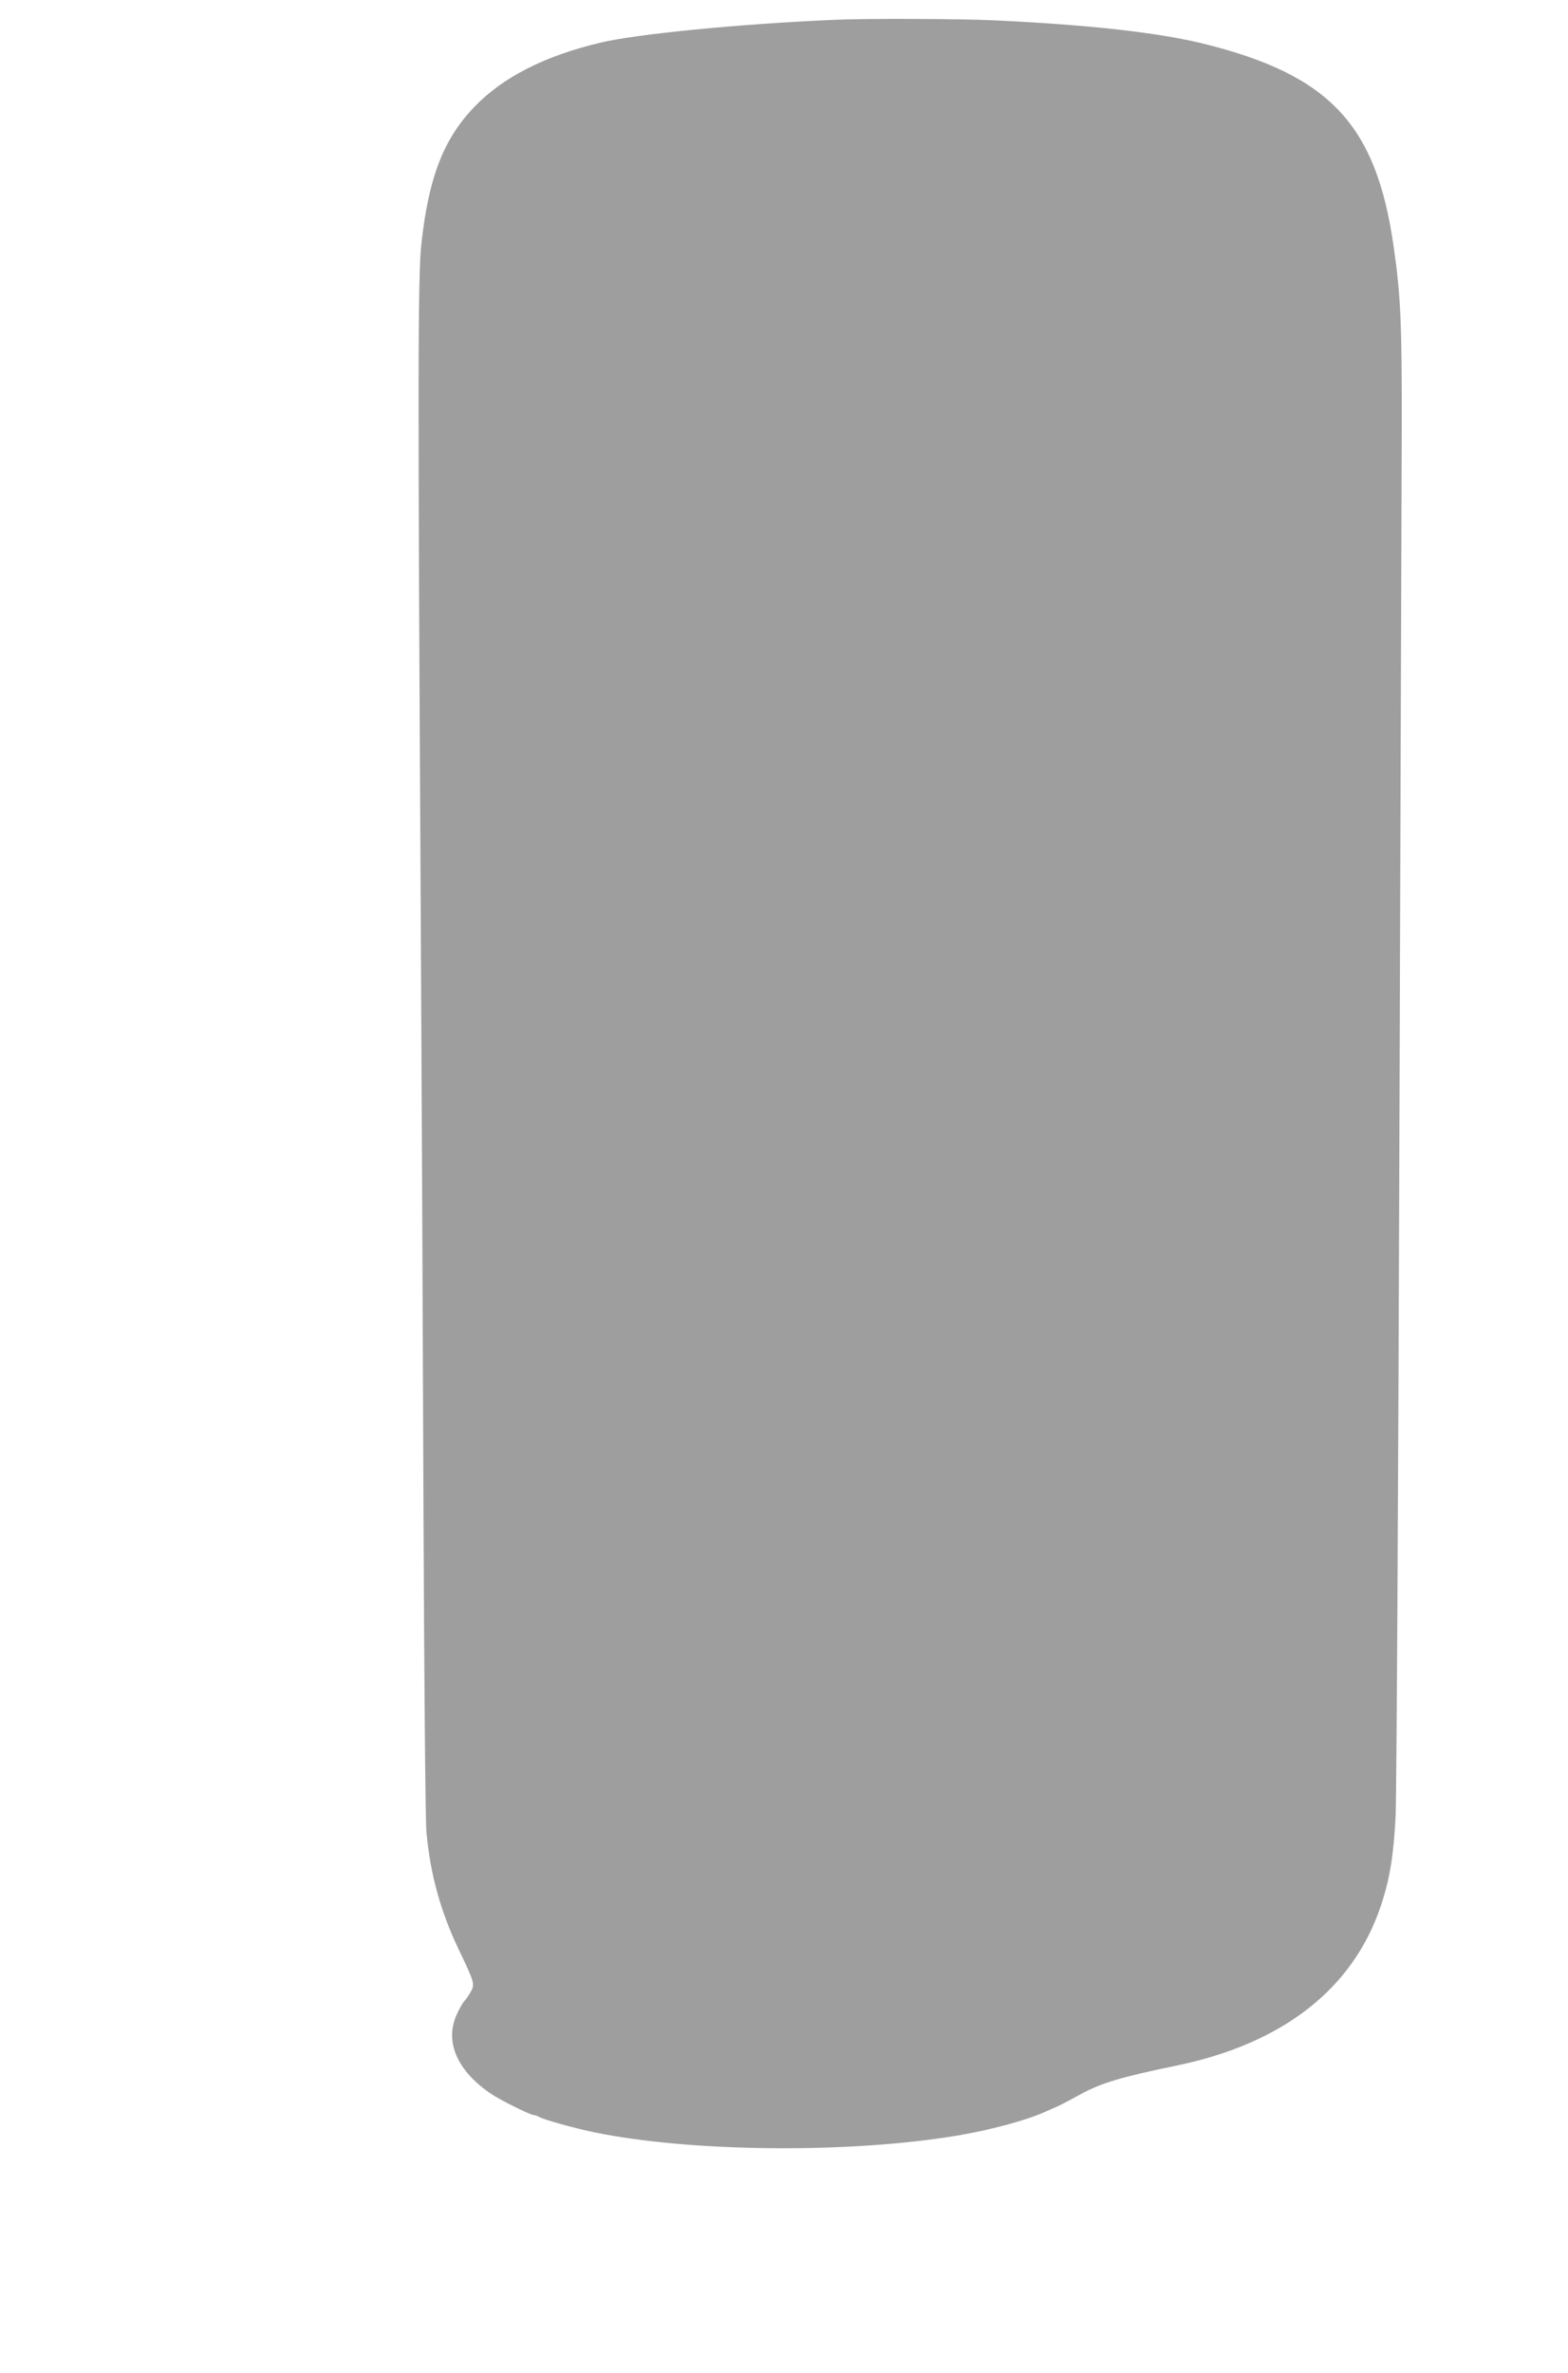 <?xml version="1.0" standalone="no"?>
<!DOCTYPE svg PUBLIC "-//W3C//DTD SVG 20010904//EN"
 "http://www.w3.org/TR/2001/REC-SVG-20010904/DTD/svg10.dtd">
<svg version="1.0" xmlns="http://www.w3.org/2000/svg"
 width="846pt" height="1280pt" viewBox="0 0 846 1280"
 preserveAspectRatio="xMidYMid meet">
<g transform="translate(0,1280) scale(0.1,-0.1)"
fill="#9e9e9e" stroke="none">
<path d="M4500 12693 c-509 -22 -1062 -76 -1260 -123 -303 -72 -528 -187 -682
-348 -165 -173 -244 -376 -284 -732 -20 -169 -20 -763 -4 -3600 5 -921 12
-2393 15 -3270 4 -913 10 -1642 16 -1705 20 -224 76 -427 174 -632 86 -180 88
-187 64 -230 -11 -19 -27 -42 -35 -50 -8 -8 -25 -39 -39 -69 -68 -148 1 -306
185 -430 50 -34 212 -114 229 -114 6 0 19 -4 29 -10 29 -16 187 -60 302 -84
524 -107 1379 -114 1960 -16 182 31 373 83 475 130 22 10 54 24 70 31 17 8 68
35 115 61 112 61 219 93 514 154 576 118 956 414 1106 862 49 147 69 271 80
487 5 110 14 1717 20 3570 6 1854 12 3613 13 3910 1 563 -5 719 -44 987 -94
656 -344 923 -1024 1092 -244 60 -615 102 -1125 126 -184 9 -702 11 -870 3z"/>
</g>
</svg>
